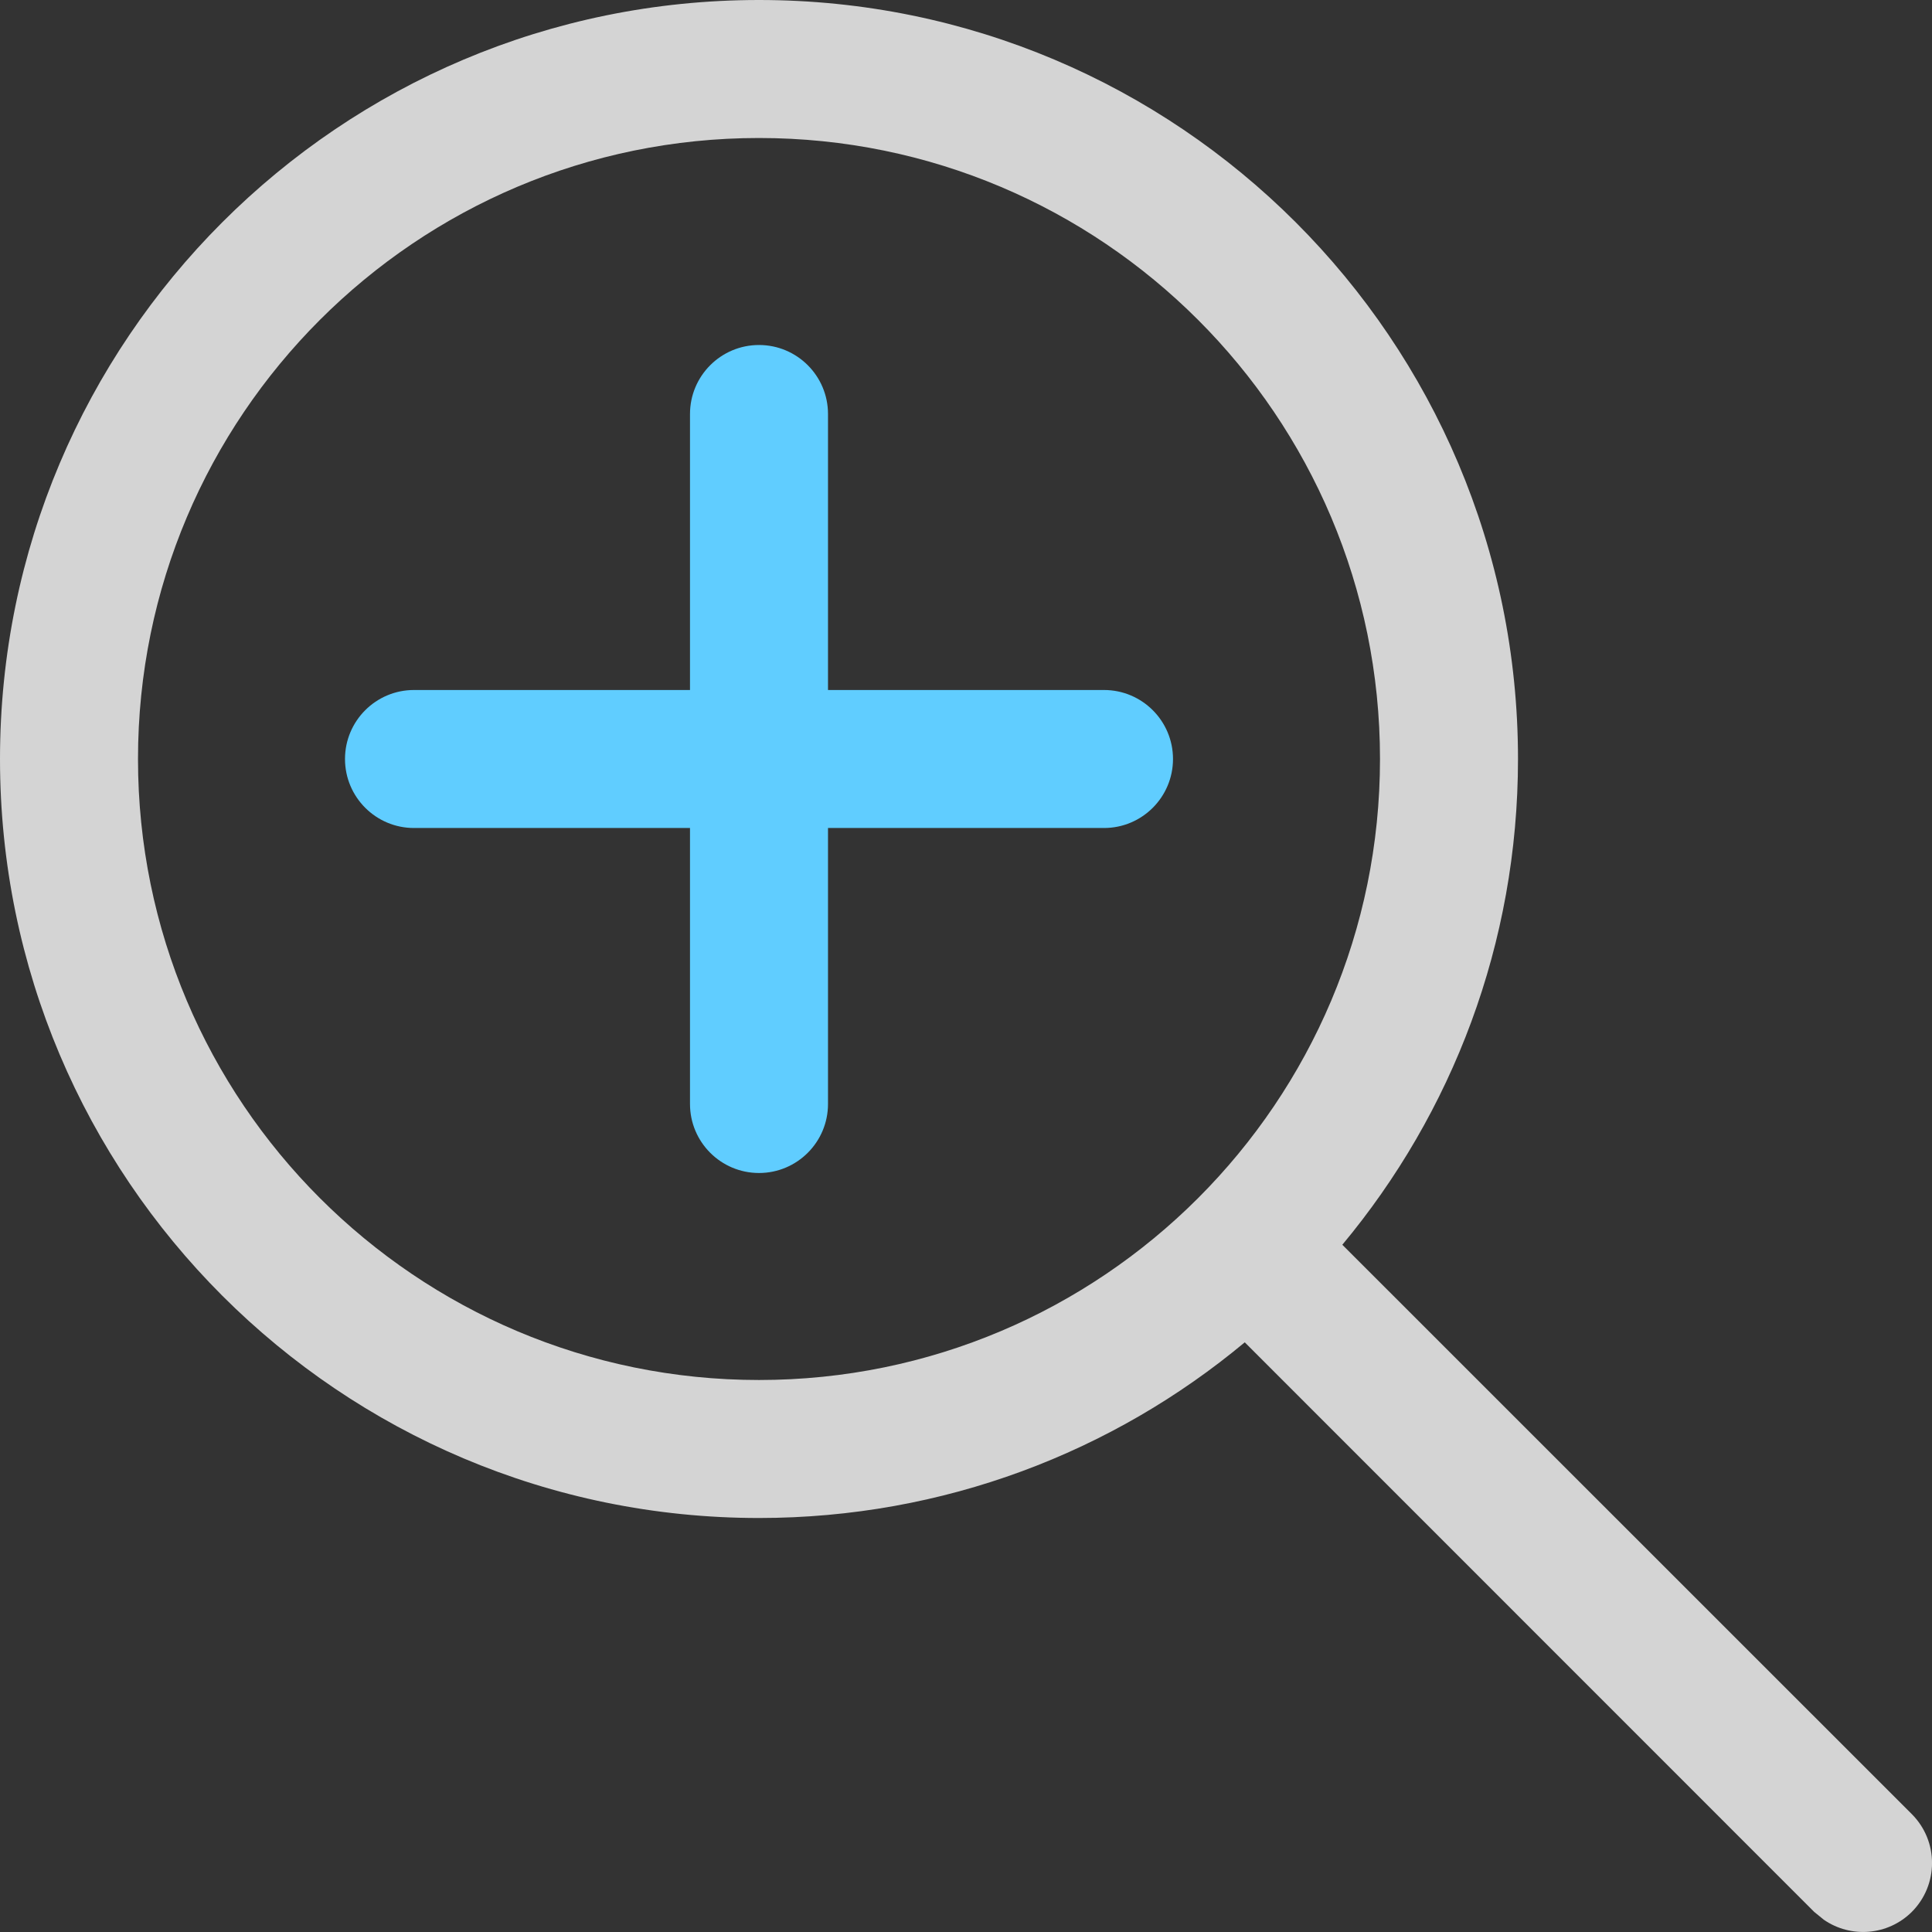 <svg viewBox="0 0 14 14" fill="none" xmlns="http://www.w3.org/2000/svg">
<rect x="0" y="0" width="14" height="14" fill="#333333" stroke="none"/>
<path fill-rule="evenodd" clip-rule="evenodd" d="M5.5 0C8.538 0 11 2.462 11 5.5C11 6.839 10.522 8.066 9.727 9.02L13.854 13.146C14.049 13.342 14.049 13.658 13.854 13.854C13.68 14.027 13.411 14.046 13.216 13.911L13.146 13.854L9.02 9.727C8.066 10.522 6.839 11 5.5 11C2.462 11 0 8.538 0 5.5C0 2.462 2.462 0 5.5 0ZM5.5 1C3.015 1 1 3.015 1 5.5C1 7.985 3.015 10 5.5 10C7.985 10 10 7.985 10 5.5C10 3.015 7.985 1 5.5 1Z" fill="white" fill-opacity="0.786"/>
<path fill-rule="evenodd" clip-rule="evenodd" d="M5.5 2.5C5.776 2.5 6 2.724 6 3V5H8C8.276 5 8.5 5.224 8.5 5.5C8.5 5.776 8.276 6 8 6H6V8C6 8.276 5.776 8.5 5.5 8.5C5.224 8.5 5 8.276 5 8V6H3C2.724 6 2.5 5.776 2.5 5.5C2.5 5.224 2.724 5 3 5H5V3C5 2.724 5.224 2.5 5.5 2.5Z" fill="#60CDFF"/>
</svg>

